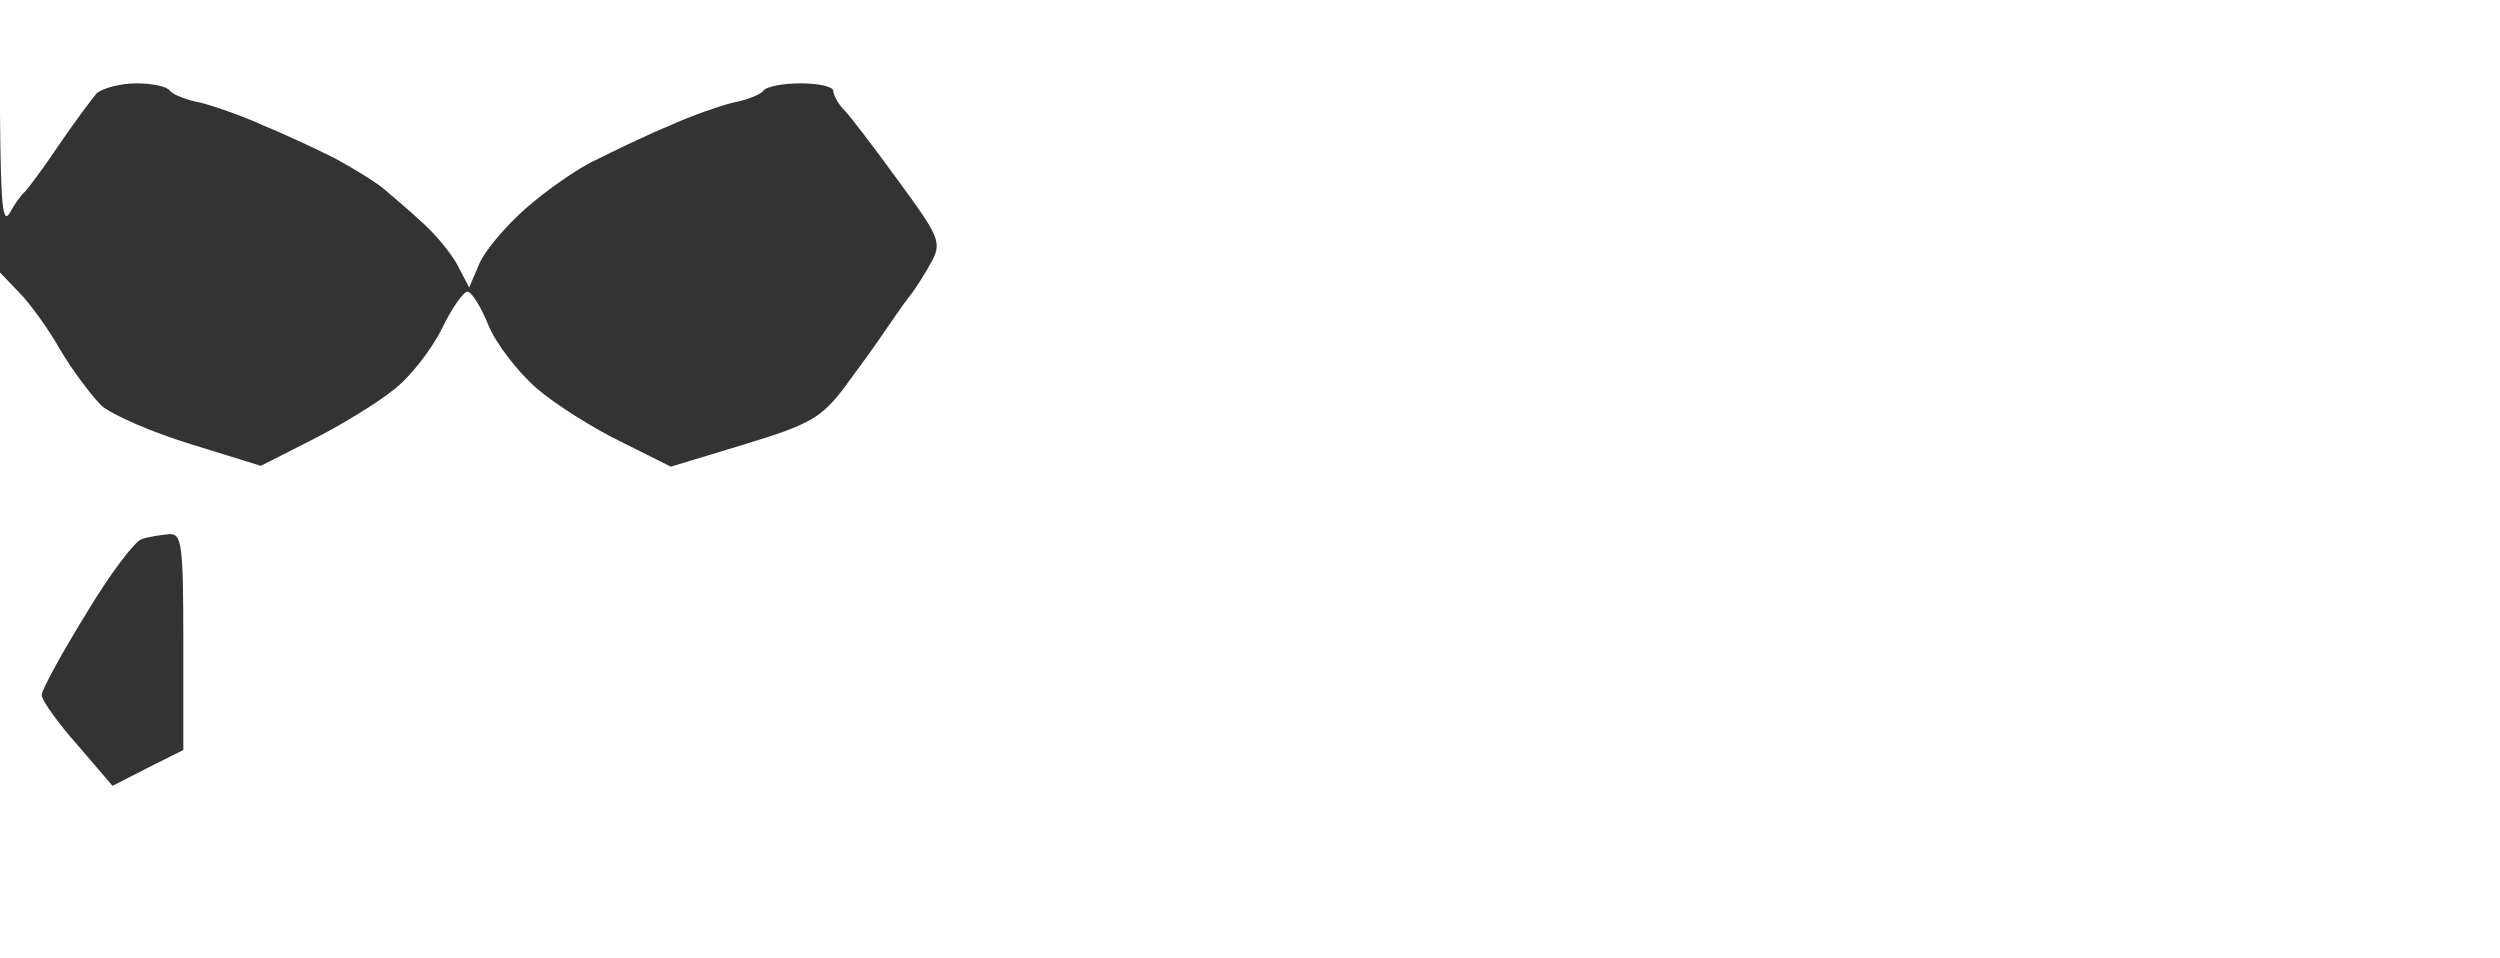 <?xml version="1.0" standalone="no"?>
<!DOCTYPE svg PUBLIC "-//W3C//DTD SVG 20010904//EN"
 "http://www.w3.org/TR/2001/REC-SVG-20010904/DTD/svg10.dtd">
<svg version="1.0" xmlns="http://www.w3.org/2000/svg"
 width="300pt" height="115pt" viewBox="0 0 300 115"
 preserveAspectRatio="xMidYMid meet">
<rect x="0" y="0" width="300" height="115" fill="#333333" stroke="none"/>
<g transform="translate(0,115) scale(0.1,-0.1)"
fill="#ffffff" stroke="none">
<path d="M1500 1150 l-1500 0 0 -137 c1 -108 3 -134 12 -118 6 11 14 22 18 25
3 3 22 28 40 55 19 28 40 56 46 63 7 6 28 12 48 12 19 0 37 -4 40 -9 3 -4 19
-11 36 -14 16 -4 51 -16 77 -28 27 -11 65 -29 85 -39 20 -11 47 -27 59 -37 12
-10 34 -29 49 -43 15 -14 33 -36 40 -50 l13 -25 12 28 c6 15 31 45 56 67 24
21 62 48 84 58 22 11 61 30 88 41 26 12 61 24 77 28 17 3 33 10 36 14 3 5 23
9 45 9 21 0 39 -4 39 -9 0 -5 6 -16 13 -23 7 -7 36 -45 65 -85 48 -65 52 -74
41 -95 -7 -13 -19 -33 -28 -44 -9 -12 -23 -32 -31 -44 -8 -12 -29 -41 -46 -64
-28 -37 -41 -45 -120 -69 l-89 -27 -60 30 c-33 16 -79 45 -101 64 -23 20 -49
54 -58 76 -9 22 -20 40 -25 40 -5 0 -19 -20 -31 -45 -12 -24 -38 -58 -58 -73
-20 -16 -64 -43 -98 -60 l-61 -31 -84 26 c-46 14 -94 35 -107 46 -12 12 -34
41 -49 66 -14 25 -37 57 -50 70 l-23 24 0 -412 0 -411 1500 0 1500 0 0 575 0
575 -1500 0z m-1297 -641 c15 1 17 -11 17 -129 l0 -130 -42 -21 -43 -22 -42
49 c-24 27 -43 54 -43 60 0 6 24 50 53 97 28 47 59 88 67 90 8 3 23 5 33 6z"/>
</g>
</svg>
